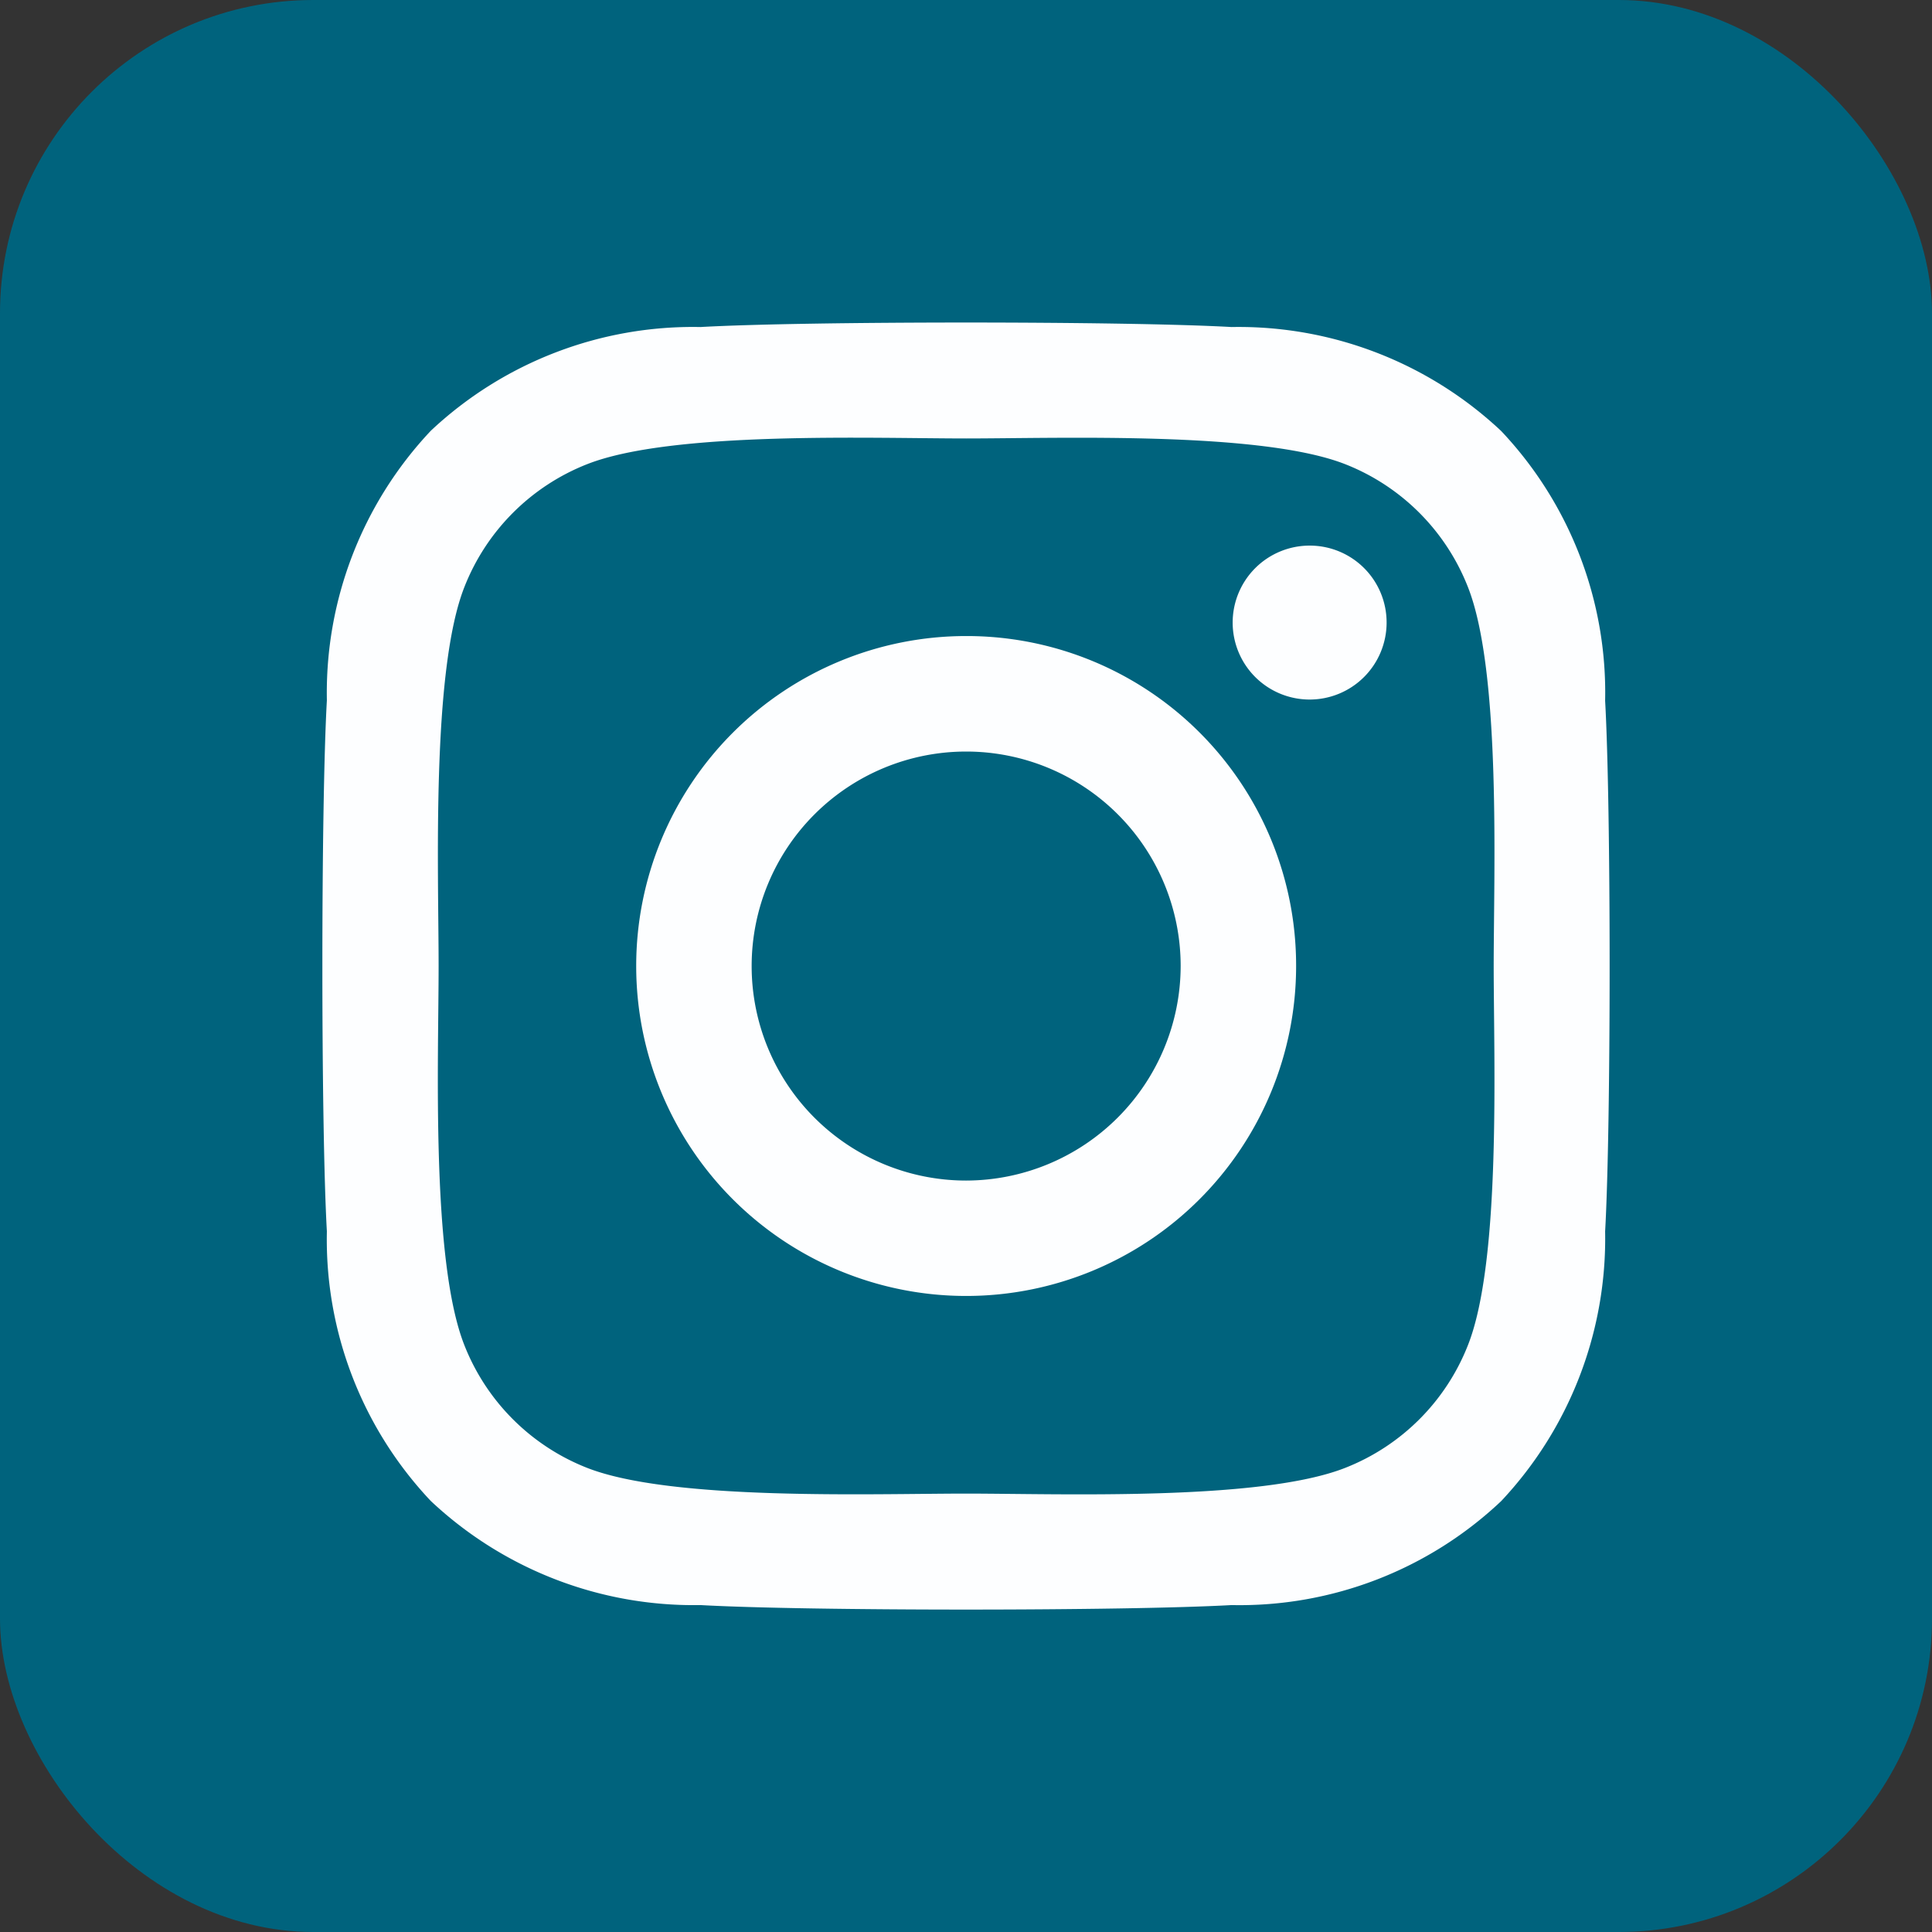 <svg xmlns="http://www.w3.org/2000/svg" width="37" height="37" viewBox="0 0 37 37">
  <rect x="0" y="0" width="37" height="37" fill="#333333" stroke="none"/>
  <g id="Grupo_20557" data-name="Grupo 20557" transform="translate(-282 -4079)">
    <rect id="Rectángulo_1593" data-name="Rectángulo 1593" width="37" height="37" rx="6" transform="translate(282 4079)" fill="#00637d"/>
    <path id="Icon_awesome-instagram" data-name="Icon awesome-instagram" d="M12.324,8.242a6.319,6.319,0,1,0,6.319,6.319A6.309,6.309,0,0,0,12.324,8.242Zm0,10.428a4.108,4.108,0,1,1,4.108-4.108A4.116,4.116,0,0,1,12.324,18.67ZM20.376,7.984A1.474,1.474,0,1,1,18.9,6.51,1.471,1.471,0,0,1,20.376,7.984Zm4.185,1.5A7.294,7.294,0,0,0,22.57,4.315a7.342,7.342,0,0,0-5.164-1.991c-2.035-.115-8.134-.115-10.169,0A7.332,7.332,0,0,0,2.072,4.31,7.318,7.318,0,0,0,.081,9.474c-.115,2.035-.115,8.134,0,10.169a7.294,7.294,0,0,0,1.991,5.164A7.351,7.351,0,0,0,7.237,26.8c2.035.115,8.134.115,10.169,0a7.294,7.294,0,0,0,5.164-1.991,7.342,7.342,0,0,0,1.991-5.164c.115-2.035.115-8.129,0-10.164ZM21.932,21.827a4.159,4.159,0,0,1-2.343,2.343c-1.622.643-5.472.495-7.265.495s-5.648.143-7.265-.495a4.159,4.159,0,0,1-2.343-2.343c-.643-1.622-.495-5.472-.495-7.265S2.078,8.913,2.716,7.3A4.159,4.159,0,0,1,5.059,4.953c1.622-.643,5.472-.495,7.265-.495s5.648-.143,7.265.495A4.159,4.159,0,0,1,21.932,7.3c.643,1.622.495,5.472.495,7.265S22.575,20.21,21.932,21.827Z" transform="translate(288.179 4082.939)" fill="#fdfeff"/>
  </g>
</svg>
